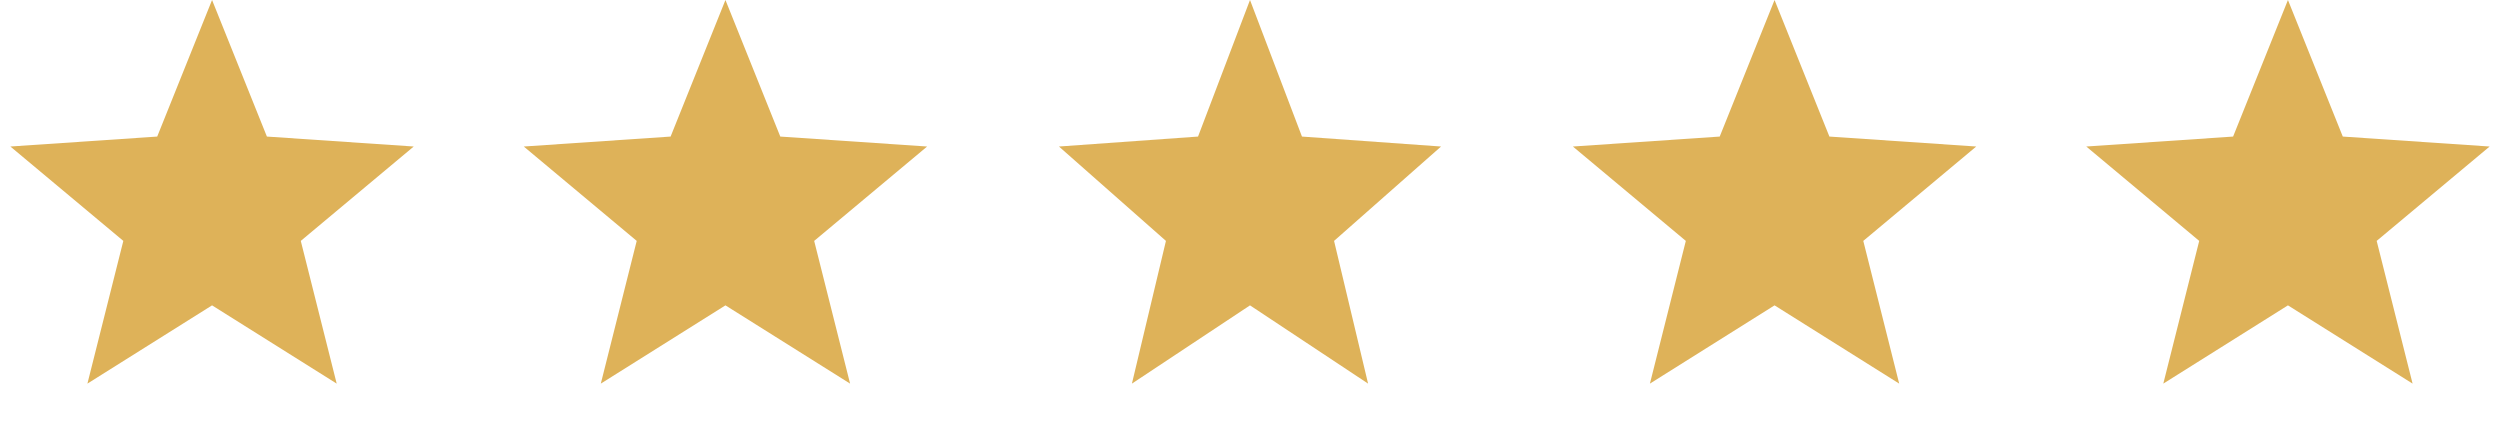 <?xml version="1.0" encoding="UTF-8"?> <svg xmlns="http://www.w3.org/2000/svg" width="112" height="19" viewBox="0 0 112 19" fill="none"><path d="M9.5 0L11.957 6.118L18.535 6.564L13.475 10.792L15.084 17.186L9.5 13.68L3.916 17.186L5.525 10.792L0.465 6.564L7.043 6.118L9.5 0Z" fill="#DEB259"></path><path d="M32.5 0L34.957 6.118L41.535 6.564L36.475 10.792L38.084 17.186L32.5 13.68L26.916 17.186L28.525 10.792L23.465 6.564L30.043 6.118L32.5 0Z" fill="#DEB259"></path><path d="M56 0L58.328 6.118L64.559 6.564L59.766 10.792L61.29 17.186L56 13.68L50.71 17.186L52.234 10.792L47.441 6.564L53.672 6.118L56 0Z" fill="#DEB259"></path><path d="M79.5 0L81.957 6.118L88.535 6.564L83.475 10.792L85.084 17.186L79.5 13.68L73.916 17.186L75.525 10.792L70.465 6.564L77.043 6.118L79.5 0Z" fill="#DEB259"></path><path d="M102.5 0L104.957 6.118L111.535 6.564L106.475 10.792L108.084 17.186L102.5 13.68L96.916 17.186L98.525 10.792L93.465 6.564L100.043 6.118L102.5 0Z" fill="#DEB259"></path></svg> 